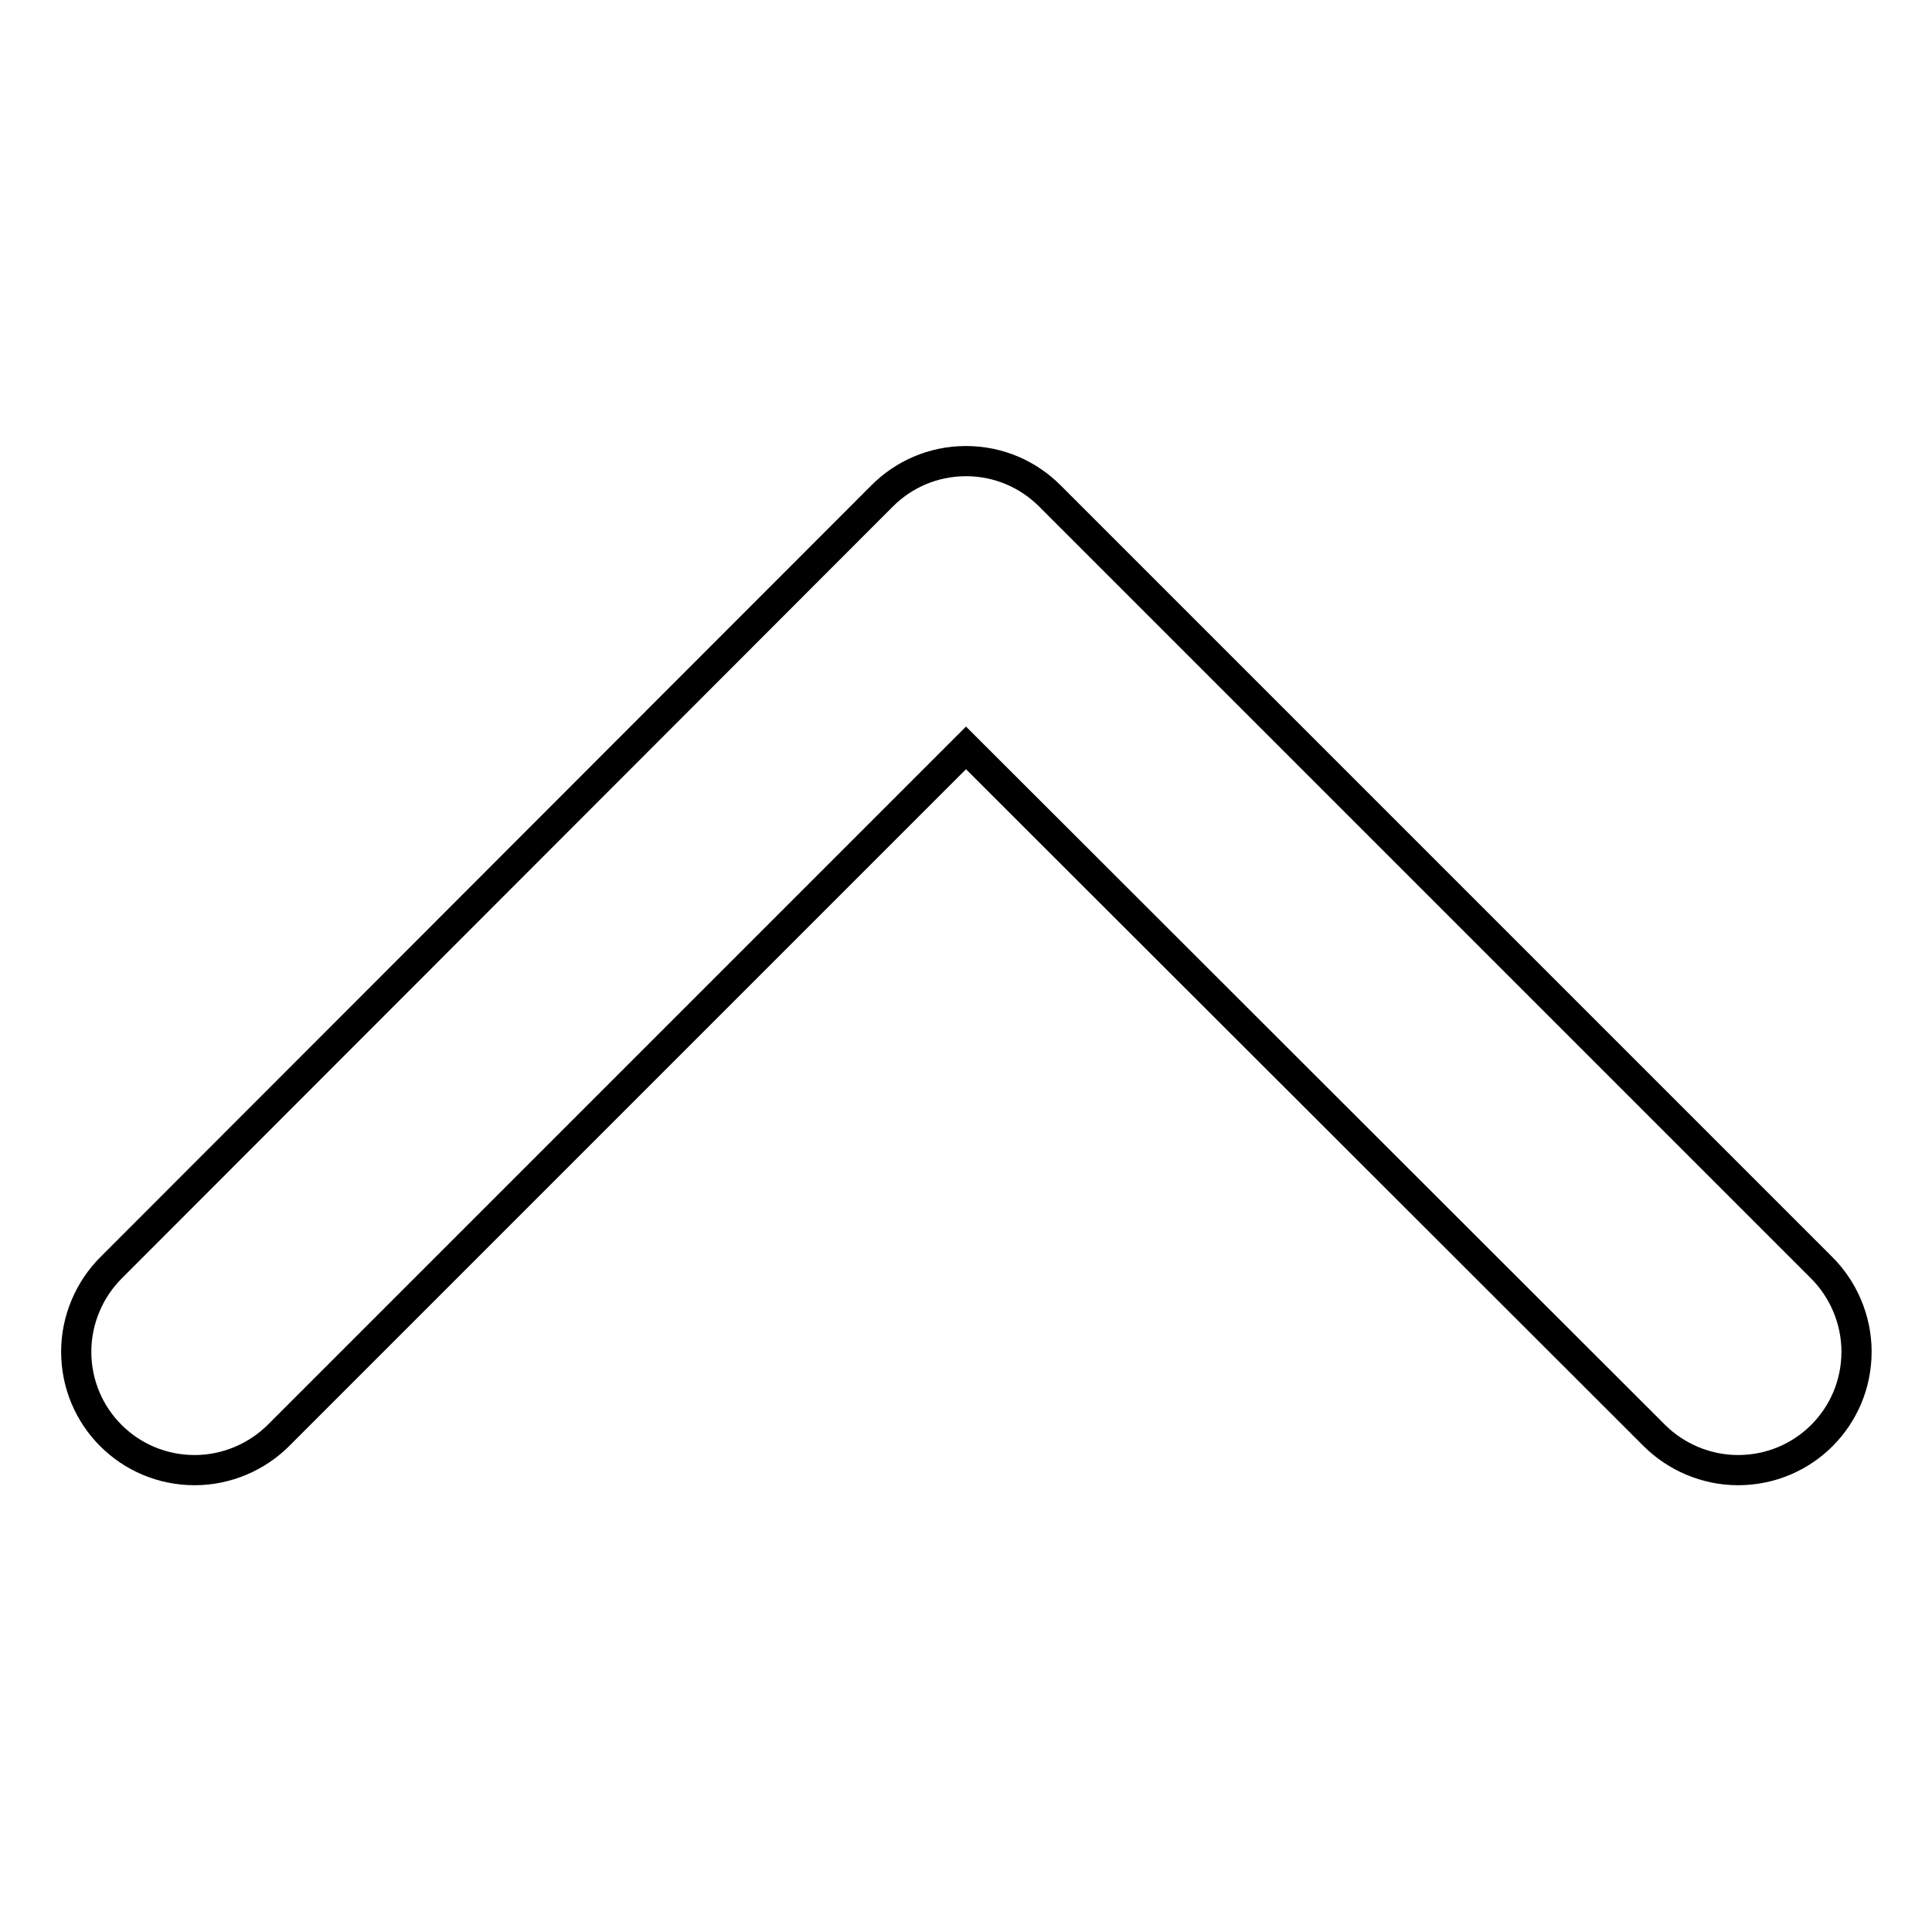 <?xml version="1.0" encoding="utf-8"?>
<!-- Svg Vector Icons : http://www.onlinewebfonts.com/icon -->
<!DOCTYPE svg PUBLIC "-//W3C//DTD SVG 1.1//EN" "http://www.w3.org/Graphics/SVG/1.1/DTD/svg11.dtd">
<svg version="1.1" xmlns="http://www.w3.org/2000/svg" xmlns:xlink="http://www.w3.org/1999/xlink" x="0px" y="0px" viewBox="0 0 256 256" enable-background="new 0 0 256 256" xml:space="preserve">
<g> <path stroke-width="4" fill-opacity="0" stroke="#000000"  d="M128,61.1C128,61.1,128,61.1,128,61.1c4.4,0,8.3,1.8,11.1,4.6L241.4,168c2.8,2.8,4.6,6.8,4.6,11.1 c0,8.7-7,15.7-15.7,15.7c-4.3,0-8.3-1.8-11.1-4.6L128,99.1l-91.1,91.1c-2.8,2.8-6.8,4.6-11.1,4.6c-8.7,0-15.7-7-15.7-15.7 c0-4.3,1.8-8.3,4.6-11.1L116.9,65.7C119.7,62.9,123.6,61.1,128,61.1C128,61.1,128,61.1,128,61.1L128,61.1z"/></g>
</svg>
